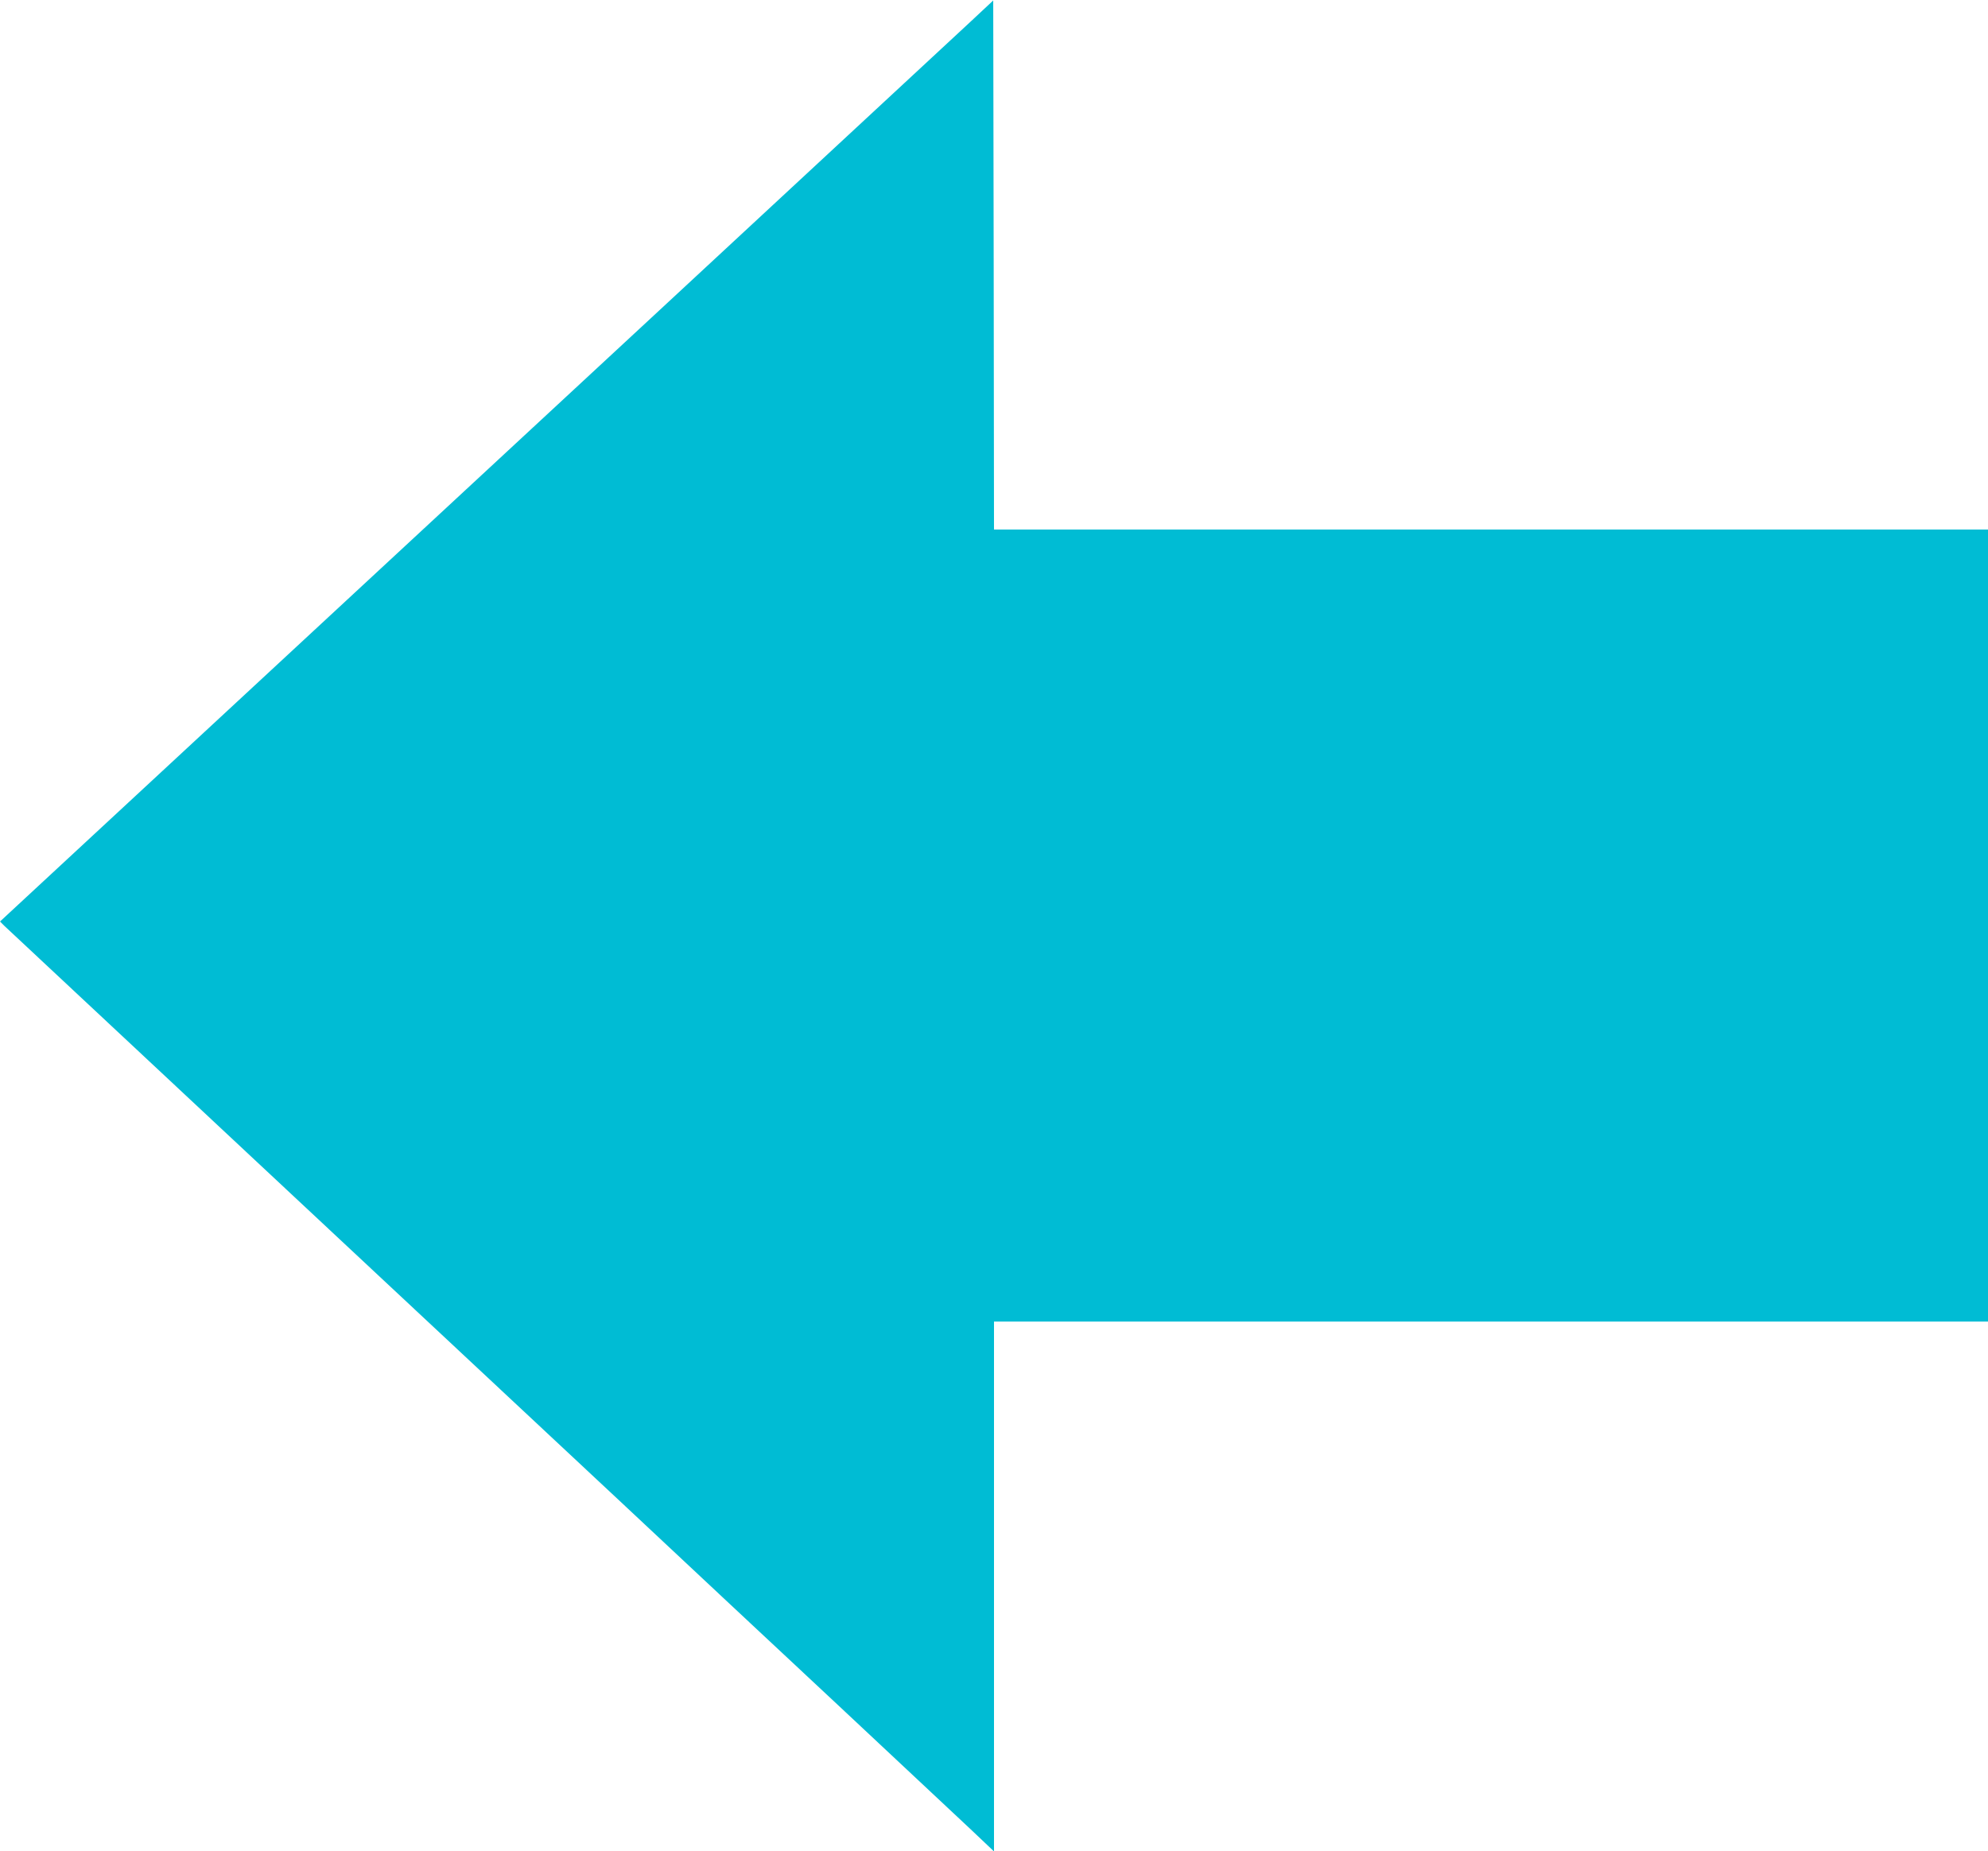 <?xml version="1.0" standalone="no"?>
<!DOCTYPE svg PUBLIC "-//W3C//DTD SVG 20010904//EN"
 "http://www.w3.org/TR/2001/REC-SVG-20010904/DTD/svg10.dtd">
<svg version="1.0" xmlns="http://www.w3.org/2000/svg"
 width="1280pt" height="1192pt" viewBox="0 0 1280 1192"
 preserveAspectRatio="xMidYMid meet">
<g transform="translate(0,1192) scale(0.1,-0.1)"
fill="#00bcd4" stroke="none">
<path d="M6255 11786 c-108 -101 -3334 -3093 -6008 -5571 l-247 -229 27 -27
c16 -15 762 -712 1658 -1550 897 -838 1942 -1815 2323 -2171 380 -357 1006
-941 1390 -1300 383 -358 766 -717 850 -796 l152 -144 0 1706 0 1706 3200 0
3200 0 0 2550 0 2550 -3200 0 -3200 0 -2 1704 -3 1703 -140 -131z"/>
</g>
</svg>
